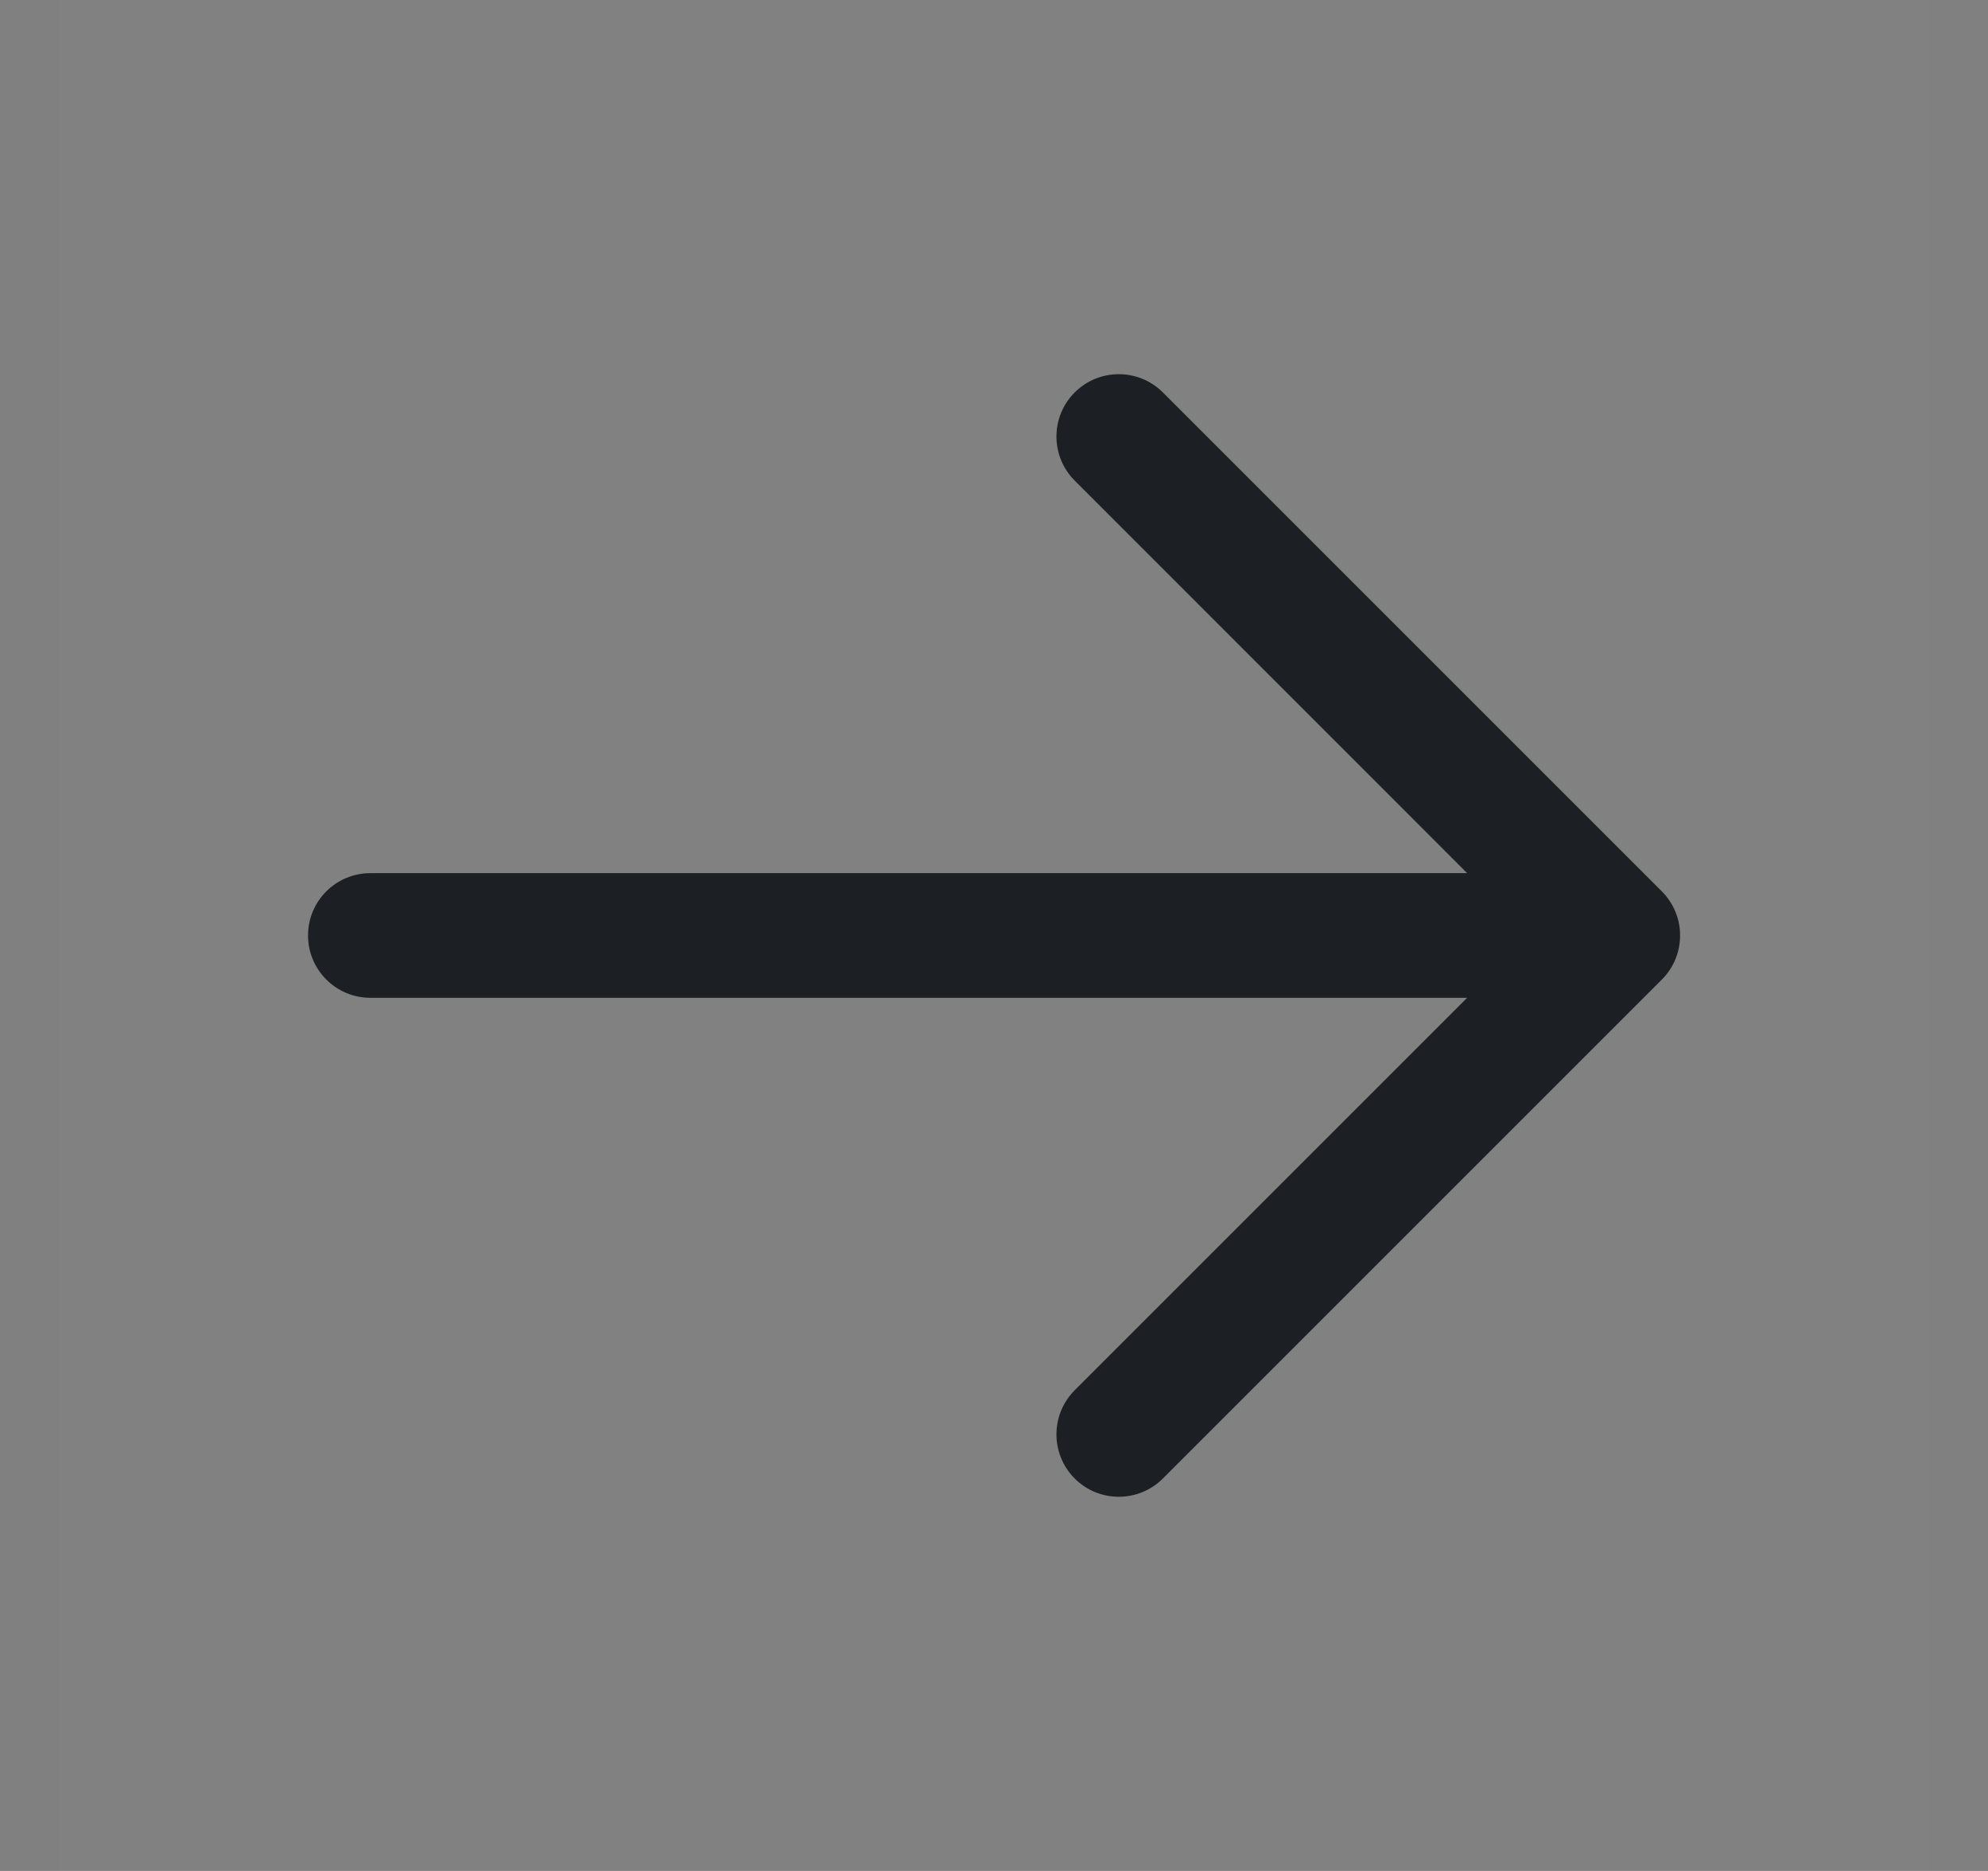 <svg width="17" height="16" viewBox="0 0 17 16" fill="none" xmlns="http://www.w3.org/2000/svg">
<rect x="0" y="0" width="17" height="16" fill="#808080" stroke="none"/>
<rect width="16" height="16" transform="translate(0.5)" fill="white" fill-opacity="0.01"/>
<path fill-rule="evenodd" clip-rule="evenodd" d="M9.19 3.356C9.398 3.148 9.736 3.148 9.944 3.356L14.211 7.623C14.419 7.831 14.419 8.169 14.211 8.377L9.944 12.644C9.736 12.852 9.398 12.852 9.19 12.644C8.982 12.435 8.982 12.098 9.19 11.889L12.546 8.533H3.167C2.873 8.533 2.634 8.294 2.634 8C2.634 7.705 2.873 7.467 3.167 7.467H12.546L9.19 4.11C8.982 3.902 8.982 3.564 9.19 3.356Z" fill="#1C2024"/>
</svg>
